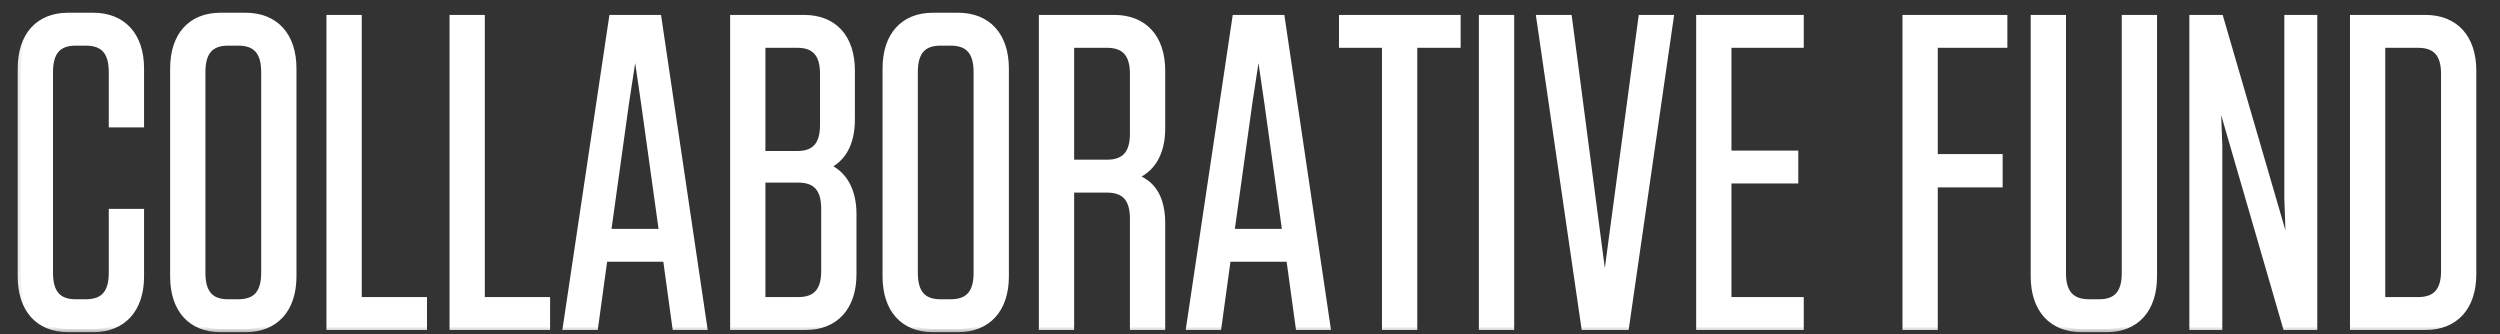 <svg width="157" height="21" viewBox="0 0 157 21" fill="none" xmlns="http://www.w3.org/2000/svg">
<rect x="0" y="0" width="157" height="21" fill="#333333" stroke="none"/>
<path d="M5.853 20.66C7.718 20.66 8.847 19.431 8.847 17.356V13.315H7.031V17.137C7.031 18.393 6.515 18.994 5.386 18.994H4.748C3.644 18.994 3.129 18.393 3.129 17.137V4.522C3.129 3.266 3.644 2.666 4.748 2.666H5.386C6.515 2.666 7.031 3.266 7.031 4.522V7.799H8.847V4.304C8.847 2.229 7.718 1 5.853 1H4.282C2.417 1 1.312 2.229 1.312 4.304V17.356C1.312 19.431 2.417 20.66 4.282 20.66H5.853ZM15.424 20.66C17.289 20.66 18.418 19.431 18.418 17.356V4.304C18.418 2.229 17.289 1 15.424 1H13.853C11.988 1 10.884 2.229 10.884 4.304V17.356C10.884 19.431 11.988 20.66 13.853 20.66H15.424ZM14.958 18.994H14.32C13.215 18.994 12.7 18.393 12.7 17.137V4.522C12.7 3.266 13.215 2.666 14.32 2.666H14.958C16.087 2.666 16.602 3.266 16.602 4.522V17.137C16.602 18.393 16.087 18.994 14.958 18.994ZM26.615 20.523V18.857H22.517V1.137H20.701V20.523H26.615ZM34.346 20.523V18.857H30.247V1.137H28.431V20.523H34.346ZM37.364 20.523L37.953 16.236H41.831L42.42 20.523H44.212L41.34 1.137H38.444L35.548 20.523H37.364ZM41.586 14.571H38.174L39.303 6.461L39.843 2.939H39.941L40.457 6.461L41.586 14.571ZM50.593 20.523C52.458 20.523 53.587 19.294 53.587 17.219V13.451C53.587 11.922 52.973 10.884 51.893 10.447C52.924 10.011 53.488 9 53.488 7.499V4.44C53.488 2.365 52.384 1.137 50.494 1.137H46.052V20.523H50.593ZM50.077 9.683H47.868V2.802H50.077C51.181 2.802 51.697 3.403 51.697 4.632V7.854C51.697 9.082 51.181 9.683 50.077 9.683ZM50.126 18.857H47.868V11.267H50.126C51.255 11.267 51.77 11.867 51.77 13.096V17.028C51.77 18.257 51.255 18.857 50.126 18.857ZM60.164 20.66C62.029 20.66 63.158 19.431 63.158 17.356V4.304C63.158 2.229 62.029 1 60.164 1H58.593C56.728 1 55.624 2.229 55.624 4.304V17.356C55.624 19.431 56.728 20.66 58.593 20.66H60.164ZM59.697 18.994H59.059C57.955 18.994 57.44 18.393 57.44 17.137V4.522C57.44 3.266 57.955 2.666 59.059 2.666H59.697C60.826 2.666 61.342 3.266 61.342 4.522V17.137C61.342 18.393 60.826 18.994 59.697 18.994ZM67.256 20.523V11.895H69.514C70.643 11.895 71.159 12.495 71.159 13.724V20.523H72.975V14.024C72.975 12.414 72.361 11.458 71.183 11.103C72.312 10.693 72.975 9.656 72.975 8.072V4.44C72.975 2.365 71.846 1.137 69.981 1.137H65.44V20.523H67.256ZM69.514 10.229H67.256V2.802H69.514C70.643 2.802 71.159 3.403 71.159 4.632V8.4C71.159 9.628 70.643 10.229 69.514 10.229ZM76.509 20.523L77.098 16.236H80.975L81.564 20.523H83.356L80.484 1.137H77.588L74.693 20.523H76.509ZM80.73 14.571H77.319L78.448 6.461L78.987 2.939H79.086L79.601 6.461L80.73 14.571ZM88.804 20.523V2.802H91.528V1.137H84.288V2.802H86.988V20.523H88.804ZM94.891 20.523V1.137H93.074V20.523H94.891ZM102.105 20.523L104.904 1.137H103.088L100.805 18.175H100.757L98.523 1.137H96.682L99.504 20.523H102.105ZM113.076 20.523V18.857H108.535V11.321H112.732V9.656H108.535V2.802H113.076V1.137H106.719V20.523H113.076ZM121.493 20.523V11.567H125.567V9.874H121.493V2.802H125.863V1.137H119.677V20.523H121.493ZM132.292 20.66C134.158 20.66 135.262 19.431 135.262 17.356V1.137H133.445V17.165C133.445 18.393 132.93 18.994 131.826 18.994H131.188C130.083 18.994 129.544 18.393 129.544 17.165V1.137H127.728V17.356C127.728 19.431 128.856 20.66 130.721 20.66H132.292ZM139.361 20.523V9.137L139.238 5.806H139.286L143.557 20.523H145.324V1.137H143.656V12.468L143.777 15.881H143.729L139.434 1.137H137.691V20.523H139.361ZM152.318 20.523C154.184 20.523 155.312 19.294 155.312 17.219V4.44C155.312 2.365 154.184 1.137 152.318 1.137H147.779V20.523H152.318ZM151.852 18.857H149.594V2.802H151.852C152.981 2.802 153.497 3.403 153.497 4.632V17.028C153.497 18.257 152.981 18.857 151.852 18.857Z" fill="white"/>
<mask id="mask0" mask-type="alpha" maskUnits="userSpaceOnUse" x="0" y="0" width="157" height="21">
<path d="M156.312 0H0.312V21H156.312V0Z" fill="white"/>
</mask>
<g mask="url(#mask0)">
<path fill-rule="evenodd" clip-rule="evenodd" d="M5.853 20.66C7.718 20.66 8.847 19.431 8.847 17.356V13.315H7.031V17.137C7.031 18.393 6.515 18.994 5.386 18.994H4.748C3.644 18.994 3.129 18.393 3.129 17.137V4.522C3.129 3.266 3.644 2.666 4.748 2.666H5.386C6.515 2.666 7.031 3.266 7.031 4.522V7.799H8.847V4.304C8.847 2.229 7.718 1 5.853 1H4.282C2.417 1 1.312 2.229 1.312 4.304V17.356C1.312 19.431 2.417 20.66 4.282 20.66H5.853ZM15.424 20.66C17.289 20.66 18.418 19.431 18.418 17.356V4.304C18.418 2.229 17.289 1 15.424 1H13.853C11.988 1 10.884 2.229 10.884 4.304V17.356C10.884 19.431 11.988 20.66 13.853 20.66H15.424ZM14.958 18.994H14.32C13.215 18.994 12.7 18.393 12.7 17.137V4.522C12.7 3.266 13.215 2.666 14.32 2.666H14.958C16.087 2.666 16.602 3.266 16.602 4.522V17.137C16.602 18.393 16.087 18.994 14.958 18.994ZM26.615 20.523V18.857H22.517V1.137H20.701V20.523H26.615ZM34.346 20.523V18.857H30.247V1.137H28.431V20.523H34.346ZM37.364 20.523L37.953 16.236H41.831L42.42 20.523H44.212L41.34 1.137H38.444L35.548 20.523H37.364ZM41.586 14.571H38.174L39.303 6.461L39.843 2.939H39.941L40.457 6.461L41.586 14.571ZM50.593 20.523C52.458 20.523 53.587 19.294 53.587 17.219V13.451C53.587 11.922 52.973 10.884 51.893 10.447C52.924 10.011 53.488 9 53.488 7.499V4.44C53.488 2.365 52.384 1.137 50.494 1.137H46.052V20.523H50.593ZM50.077 9.683H47.868V2.802H50.077C51.181 2.802 51.697 3.403 51.697 4.632V7.854C51.697 9.082 51.181 9.683 50.077 9.683ZM50.126 18.857H47.868V11.267H50.126C51.255 11.267 51.77 11.867 51.77 13.096V17.028C51.77 18.257 51.255 18.857 50.126 18.857ZM60.164 20.66C62.029 20.66 63.158 19.431 63.158 17.356V4.304C63.158 2.229 62.029 1 60.164 1H58.593C56.728 1 55.624 2.229 55.624 4.304V17.356C55.624 19.431 56.728 20.66 58.593 20.66H60.164ZM59.697 18.994H59.059C57.955 18.994 57.44 18.393 57.44 17.137V4.522C57.44 3.266 57.955 2.666 59.059 2.666H59.697C60.826 2.666 61.342 3.266 61.342 4.522V17.137C61.342 18.393 60.826 18.994 59.697 18.994ZM67.256 20.523V11.895H69.514C70.643 11.895 71.159 12.495 71.159 13.724V20.523H72.975V14.024C72.975 12.414 72.361 11.458 71.183 11.103C72.312 10.693 72.975 9.656 72.975 8.072V4.44C72.975 2.365 71.846 1.137 69.981 1.137H65.44V20.523H67.256ZM69.514 10.229H67.256V2.802H69.514C70.643 2.802 71.159 3.403 71.159 4.632V8.4C71.159 9.628 70.643 10.229 69.514 10.229ZM76.509 20.523L77.098 16.236H80.975L81.564 20.523H83.356L80.484 1.137H77.588L74.693 20.523H76.509ZM80.73 14.571H77.319L78.448 6.461L78.987 2.939H79.086L79.601 6.461L80.73 14.571ZM88.804 20.523V2.802H91.528V1.137H84.288V2.802H86.988V20.523H88.804ZM94.891 20.523V1.137H93.074V20.523H94.891ZM102.105 20.523L104.904 1.137H103.088L100.805 18.175H100.757L98.523 1.137H96.682L99.504 20.523H102.105ZM113.076 20.523V18.857H108.535V11.321H112.732V9.656H108.535V2.802H113.076V1.137H106.719V20.523H113.076ZM121.493 20.523V11.567H125.567V9.874H121.493V2.802H125.863V1.137H119.677V20.523H121.493ZM132.292 20.66C134.157 20.66 135.262 19.431 135.262 17.356V1.137H133.445V17.165C133.445 18.393 132.931 18.994 131.826 18.994H131.188C130.084 18.994 129.544 18.393 129.544 17.165V1.137H127.728V17.356C127.728 19.431 128.856 20.66 130.721 20.66H132.292ZM139.361 20.523V9.137L139.238 5.806H139.286L143.557 20.523H145.324V1.137H143.656V12.468L143.777 15.881H143.729L139.434 1.137H137.691V20.523H139.361ZM152.318 20.523C154.183 20.523 155.312 19.294 155.312 17.219V4.44C155.312 2.365 154.183 1.137 152.318 1.137H147.779V20.523H152.318ZM151.852 18.857H149.594V2.802H151.852C152.981 2.802 153.497 3.403 153.497 4.632V17.028C153.497 18.257 152.981 18.857 151.852 18.857Z" stroke="white" stroke-width="0.4"/>
</g>
<mask id="mask1" mask-type="alpha" maskUnits="userSpaceOnUse" x="1" y="1" width="155" height="20">
<path d="M5.853 20.66C7.718 20.66 8.847 19.431 8.847 17.356V13.315H7.031V17.137C7.031 18.393 6.515 18.994 5.386 18.994H4.748C3.644 18.994 3.129 18.393 3.129 17.137V4.522C3.129 3.266 3.644 2.666 4.748 2.666H5.386C6.515 2.666 7.031 3.266 7.031 4.522V7.799H8.847V4.304C8.847 2.229 7.718 1 5.853 1H4.282C2.417 1 1.312 2.229 1.312 4.304V17.356C1.312 19.431 2.417 20.66 4.282 20.66H5.853ZM15.424 20.66C17.289 20.66 18.418 19.431 18.418 17.356V4.304C18.418 2.229 17.289 1 15.424 1H13.853C11.988 1 10.884 2.229 10.884 4.304V17.356C10.884 19.431 11.988 20.66 13.853 20.66H15.424ZM14.958 18.994H14.32C13.215 18.994 12.7 18.393 12.7 17.137V4.522C12.7 3.266 13.215 2.666 14.32 2.666H14.958C16.087 2.666 16.602 3.266 16.602 4.522V17.137C16.602 18.393 16.087 18.994 14.958 18.994ZM26.615 20.523V18.857H22.517V1.137H20.701V20.523H26.615ZM34.346 20.523V18.857H30.247V1.137H28.431V20.523H34.346ZM37.364 20.523L37.953 16.236H41.831L42.42 20.523H44.212L41.34 1.137H38.444L35.548 20.523H37.364ZM41.586 14.571H38.174L39.303 6.461L39.843 2.939H39.941L40.457 6.461L41.586 14.571ZM50.593 20.523C52.458 20.523 53.587 19.294 53.587 17.219V13.451C53.587 11.922 52.973 10.884 51.893 10.447C52.924 10.011 53.488 9 53.488 7.499V4.44C53.488 2.365 52.384 1.137 50.494 1.137H46.052V20.523H50.593ZM50.077 9.683H47.868V2.802H50.077C51.181 2.802 51.697 3.403 51.697 4.632V7.854C51.697 9.082 51.181 9.683 50.077 9.683ZM50.126 18.857H47.868V11.267H50.126C51.255 11.267 51.77 11.867 51.77 13.096V17.028C51.77 18.257 51.255 18.857 50.126 18.857ZM60.164 20.66C62.029 20.66 63.158 19.431 63.158 17.356V4.304C63.158 2.229 62.029 1 60.164 1H58.593C56.728 1 55.624 2.229 55.624 4.304V17.356C55.624 19.431 56.728 20.66 58.593 20.66H60.164ZM59.697 18.994H59.059C57.955 18.994 57.44 18.393 57.44 17.137V4.522C57.44 3.266 57.955 2.666 59.059 2.666H59.697C60.826 2.666 61.342 3.266 61.342 4.522V17.137C61.342 18.393 60.826 18.994 59.697 18.994ZM67.256 20.523V11.895H69.514C70.643 11.895 71.159 12.495 71.159 13.724V20.523H72.975V14.024C72.975 12.414 72.361 11.458 71.183 11.103C72.312 10.693 72.975 9.656 72.975 8.072V4.44C72.975 2.365 71.846 1.137 69.981 1.137H65.44V20.523H67.256ZM69.514 10.229H67.256V2.802H69.514C70.643 2.802 71.159 3.403 71.159 4.632V8.4C71.159 9.628 70.643 10.229 69.514 10.229ZM76.509 20.523L77.098 16.236H80.975L81.564 20.523H83.356L80.484 1.137H77.588L74.693 20.523H76.509ZM80.73 14.571H77.319L78.448 6.461L78.987 2.939H79.086L79.601 6.461L80.73 14.571ZM88.804 20.523V2.802H91.528V1.137H84.288V2.802H86.988V20.523H88.804ZM94.891 20.523V1.137H93.074V20.523H94.891ZM102.105 20.523L104.904 1.137H103.088L100.805 18.175H100.757L98.523 1.137H96.682L99.504 20.523H102.105ZM113.076 20.523V18.857H108.535V11.321H112.732V9.656H108.535V2.802H113.076V1.137H106.719V20.523H113.076ZM121.493 20.523V11.567H125.567V9.874H121.493V2.802H125.863V1.137H119.677V20.523H121.493ZM132.292 20.66C134.158 20.66 135.262 19.431 135.262 17.356V1.137H133.445V17.165C133.445 18.393 132.93 18.994 131.826 18.994H131.188C130.083 18.994 129.544 18.393 129.544 17.165V1.137H127.728V17.356C127.728 19.431 128.856 20.66 130.721 20.66H132.292ZM139.361 20.523V9.137L139.238 5.806H139.286L143.557 20.523H145.324V1.137H143.656V12.468L143.777 15.881H143.729L139.434 1.137H137.691V20.523H139.361ZM152.318 20.523C154.184 20.523 155.312 19.294 155.312 17.219V4.44C155.312 2.365 154.184 1.137 152.318 1.137H147.779V20.523H152.318ZM151.852 18.857H149.594V2.802H151.852C152.981 2.802 153.497 3.403 153.497 4.632V17.028C153.497 18.257 152.981 18.857 151.852 18.857Z" fill="white"/>
</mask>
<g mask="url(#mask1)">
</g>
</svg>
